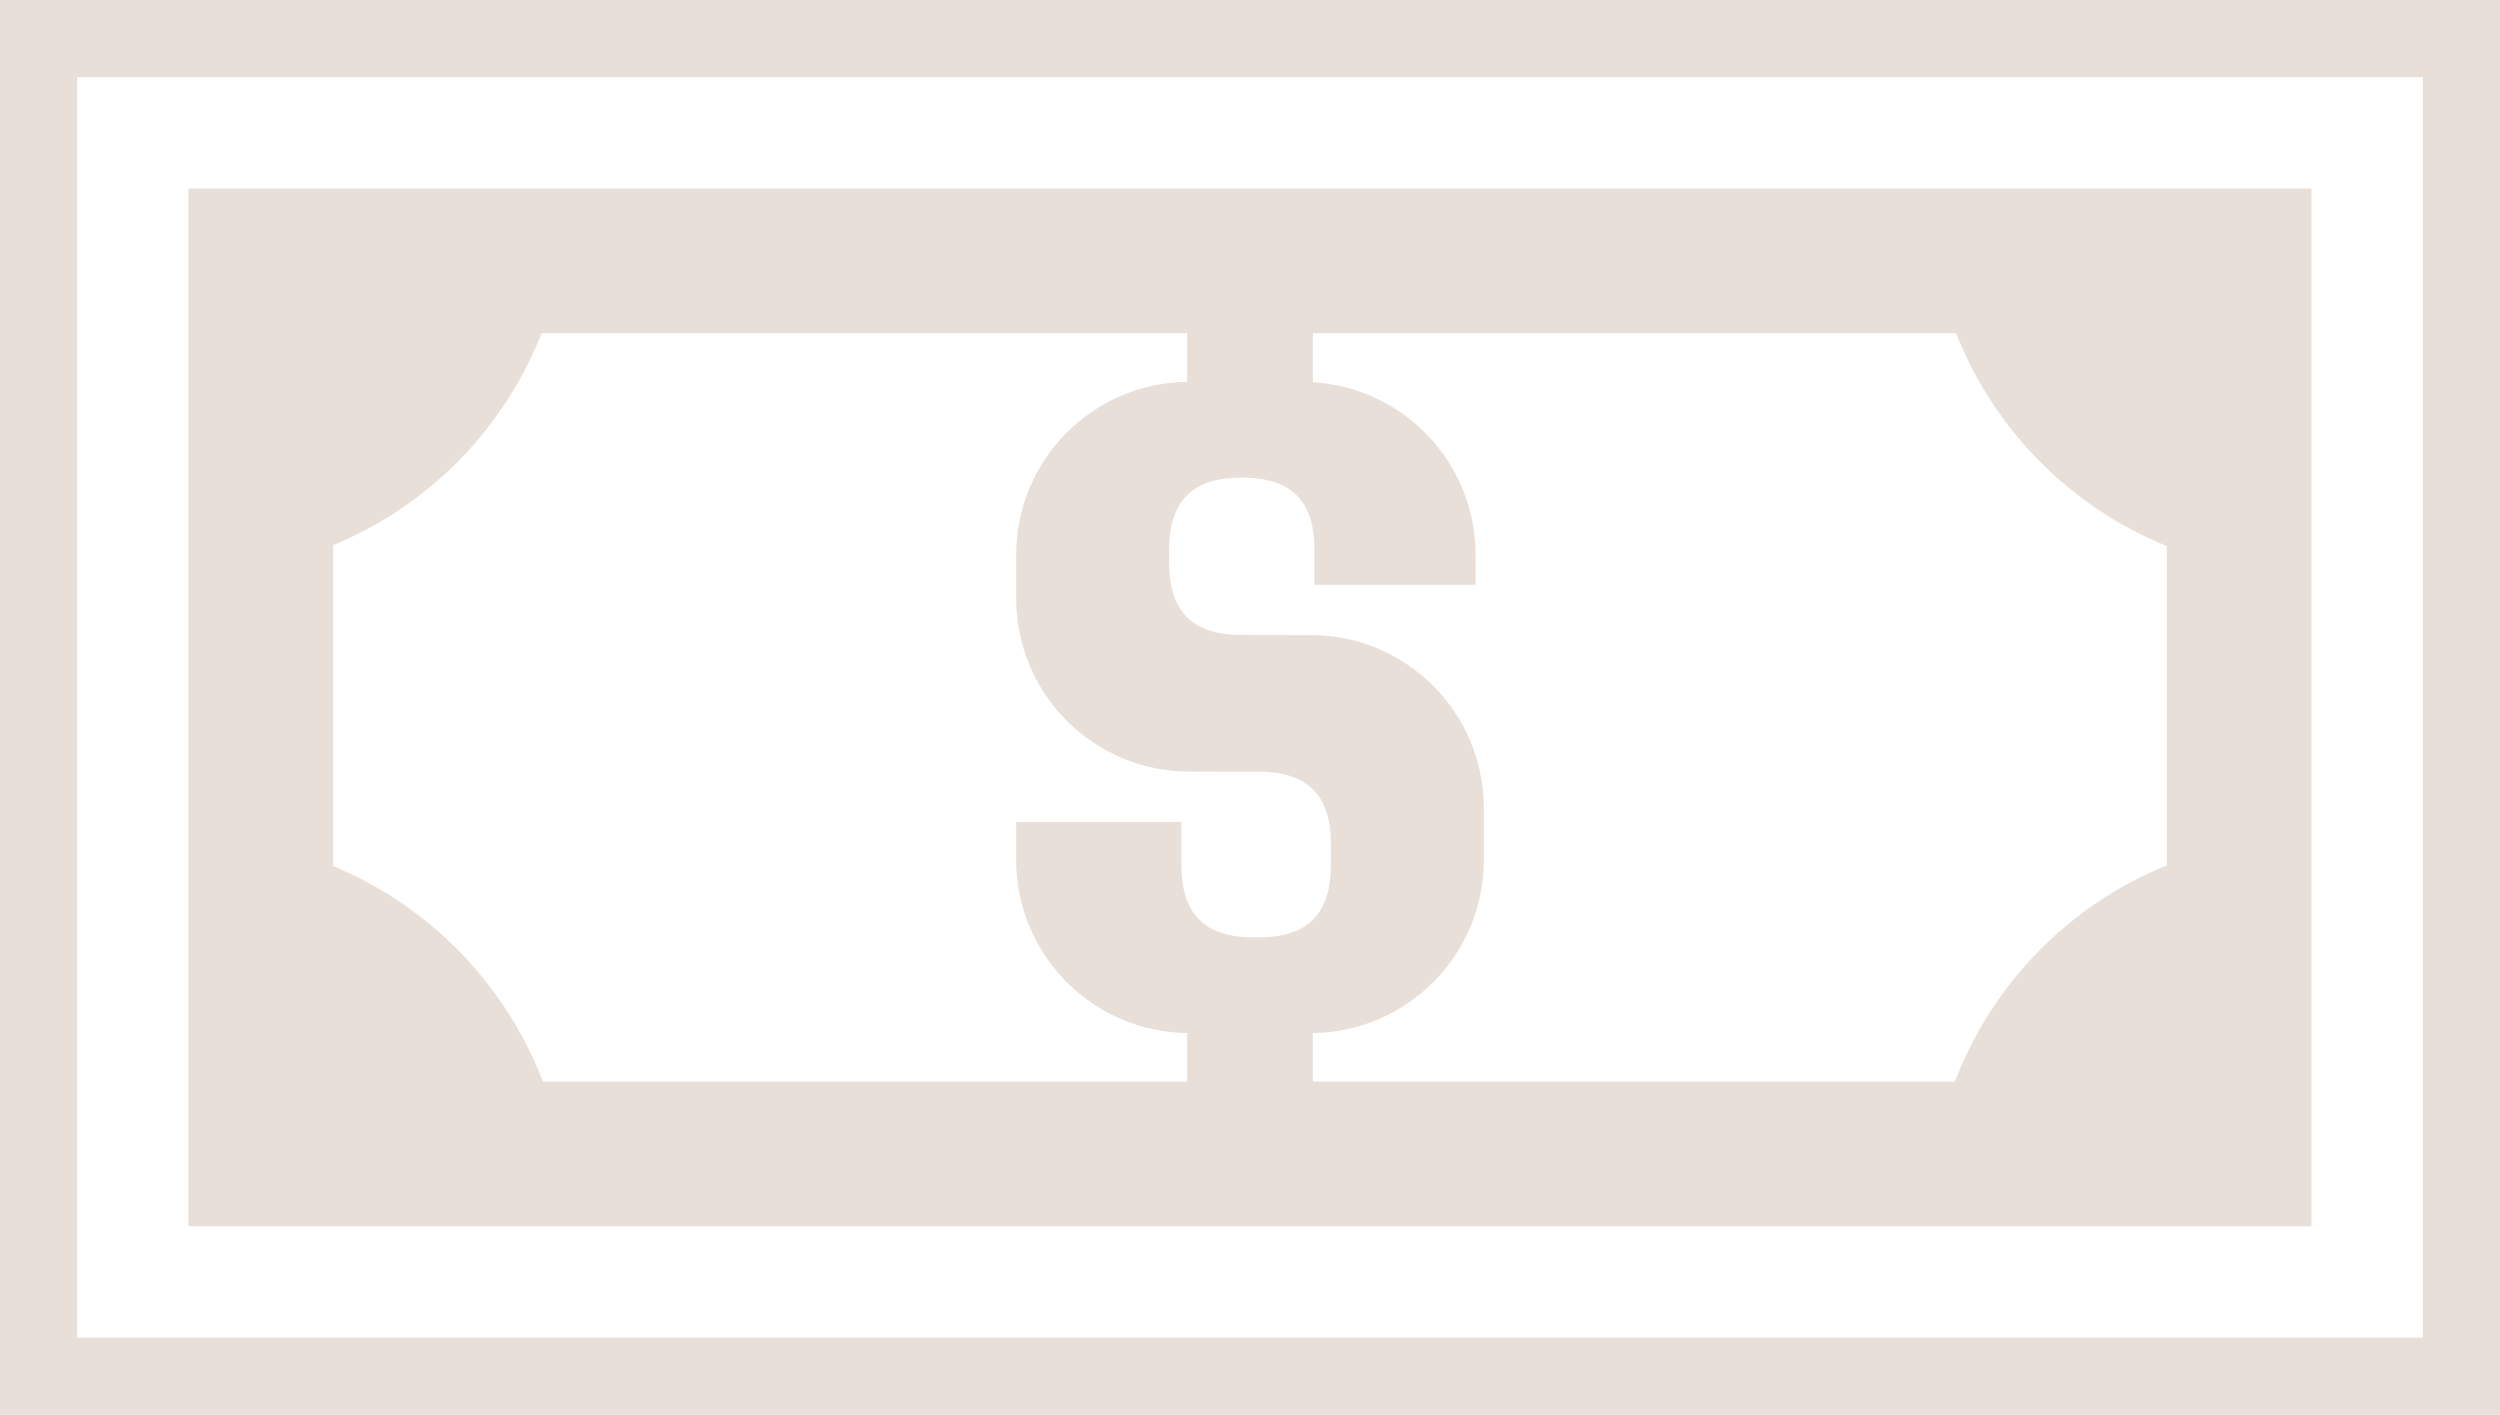<?xml version="1.0" encoding="UTF-8" standalone="no"?><svg xmlns="http://www.w3.org/2000/svg" xmlns:xlink="http://www.w3.org/1999/xlink" fill="#e7dfd8" height="43.8" preserveAspectRatio="xMidYMid meet" version="1" viewBox="11.3 27.1 77.4 43.8" width="77.4" zoomAndPan="magnify"><g id="change1_1"><path d="M 11.277 27.078 L 11.277 70.922 L 88.723 70.922 L 88.723 27.078 Z M 86.312 68.512 L 13.688 68.512 L 13.688 29.488 L 86.312 29.488 Z M 82.863 32.938 L 17.133 32.938 L 17.133 65.066 L 82.863 65.066 Z M 71.824 60.586 L 51.945 60.586 L 51.945 59.082 C 54.875 59.047 57.238 56.66 57.238 53.727 L 57.238 52.117 C 57.238 49.16 54.84 46.762 51.883 46.762 L 49.734 46.758 C 48.223 46.758 47.496 46.035 47.496 44.52 L 47.496 44.121 C 47.496 42.605 48.223 41.887 49.734 41.887 L 49.758 41.887 C 51.277 41.887 51.996 42.605 51.996 44.121 L 51.996 45.203 L 56.984 45.203 L 56.984 44.277 C 56.984 41.426 54.758 39.102 51.945 38.934 L 51.945 37.414 L 71.859 37.414 C 73.039 40.41 75.406 42.801 78.387 44.008 L 78.387 53.891 C 75.371 55.109 72.988 57.543 71.824 60.586 Z M 21.613 43.98 C 24.562 42.766 26.898 40.387 28.07 37.414 L 48.055 37.414 L 48.055 38.922 C 45.125 38.957 42.762 41.34 42.762 44.277 L 42.762 45.633 C 42.762 48.59 45.16 50.988 48.121 50.988 L 50.266 50.992 C 51.781 50.992 52.504 51.715 52.504 53.227 L 52.504 53.883 C 52.504 55.398 51.781 56.121 50.266 56.121 L 50.113 56.121 C 48.602 56.121 47.875 55.398 47.875 53.883 L 47.875 52.547 L 42.762 52.547 L 42.762 53.727 C 42.762 56.66 45.125 59.047 48.055 59.082 L 48.055 60.586 L 28.109 60.586 C 26.949 57.566 24.594 55.145 21.613 53.914 L 21.613 43.98" fill="inherit"/></g></svg>